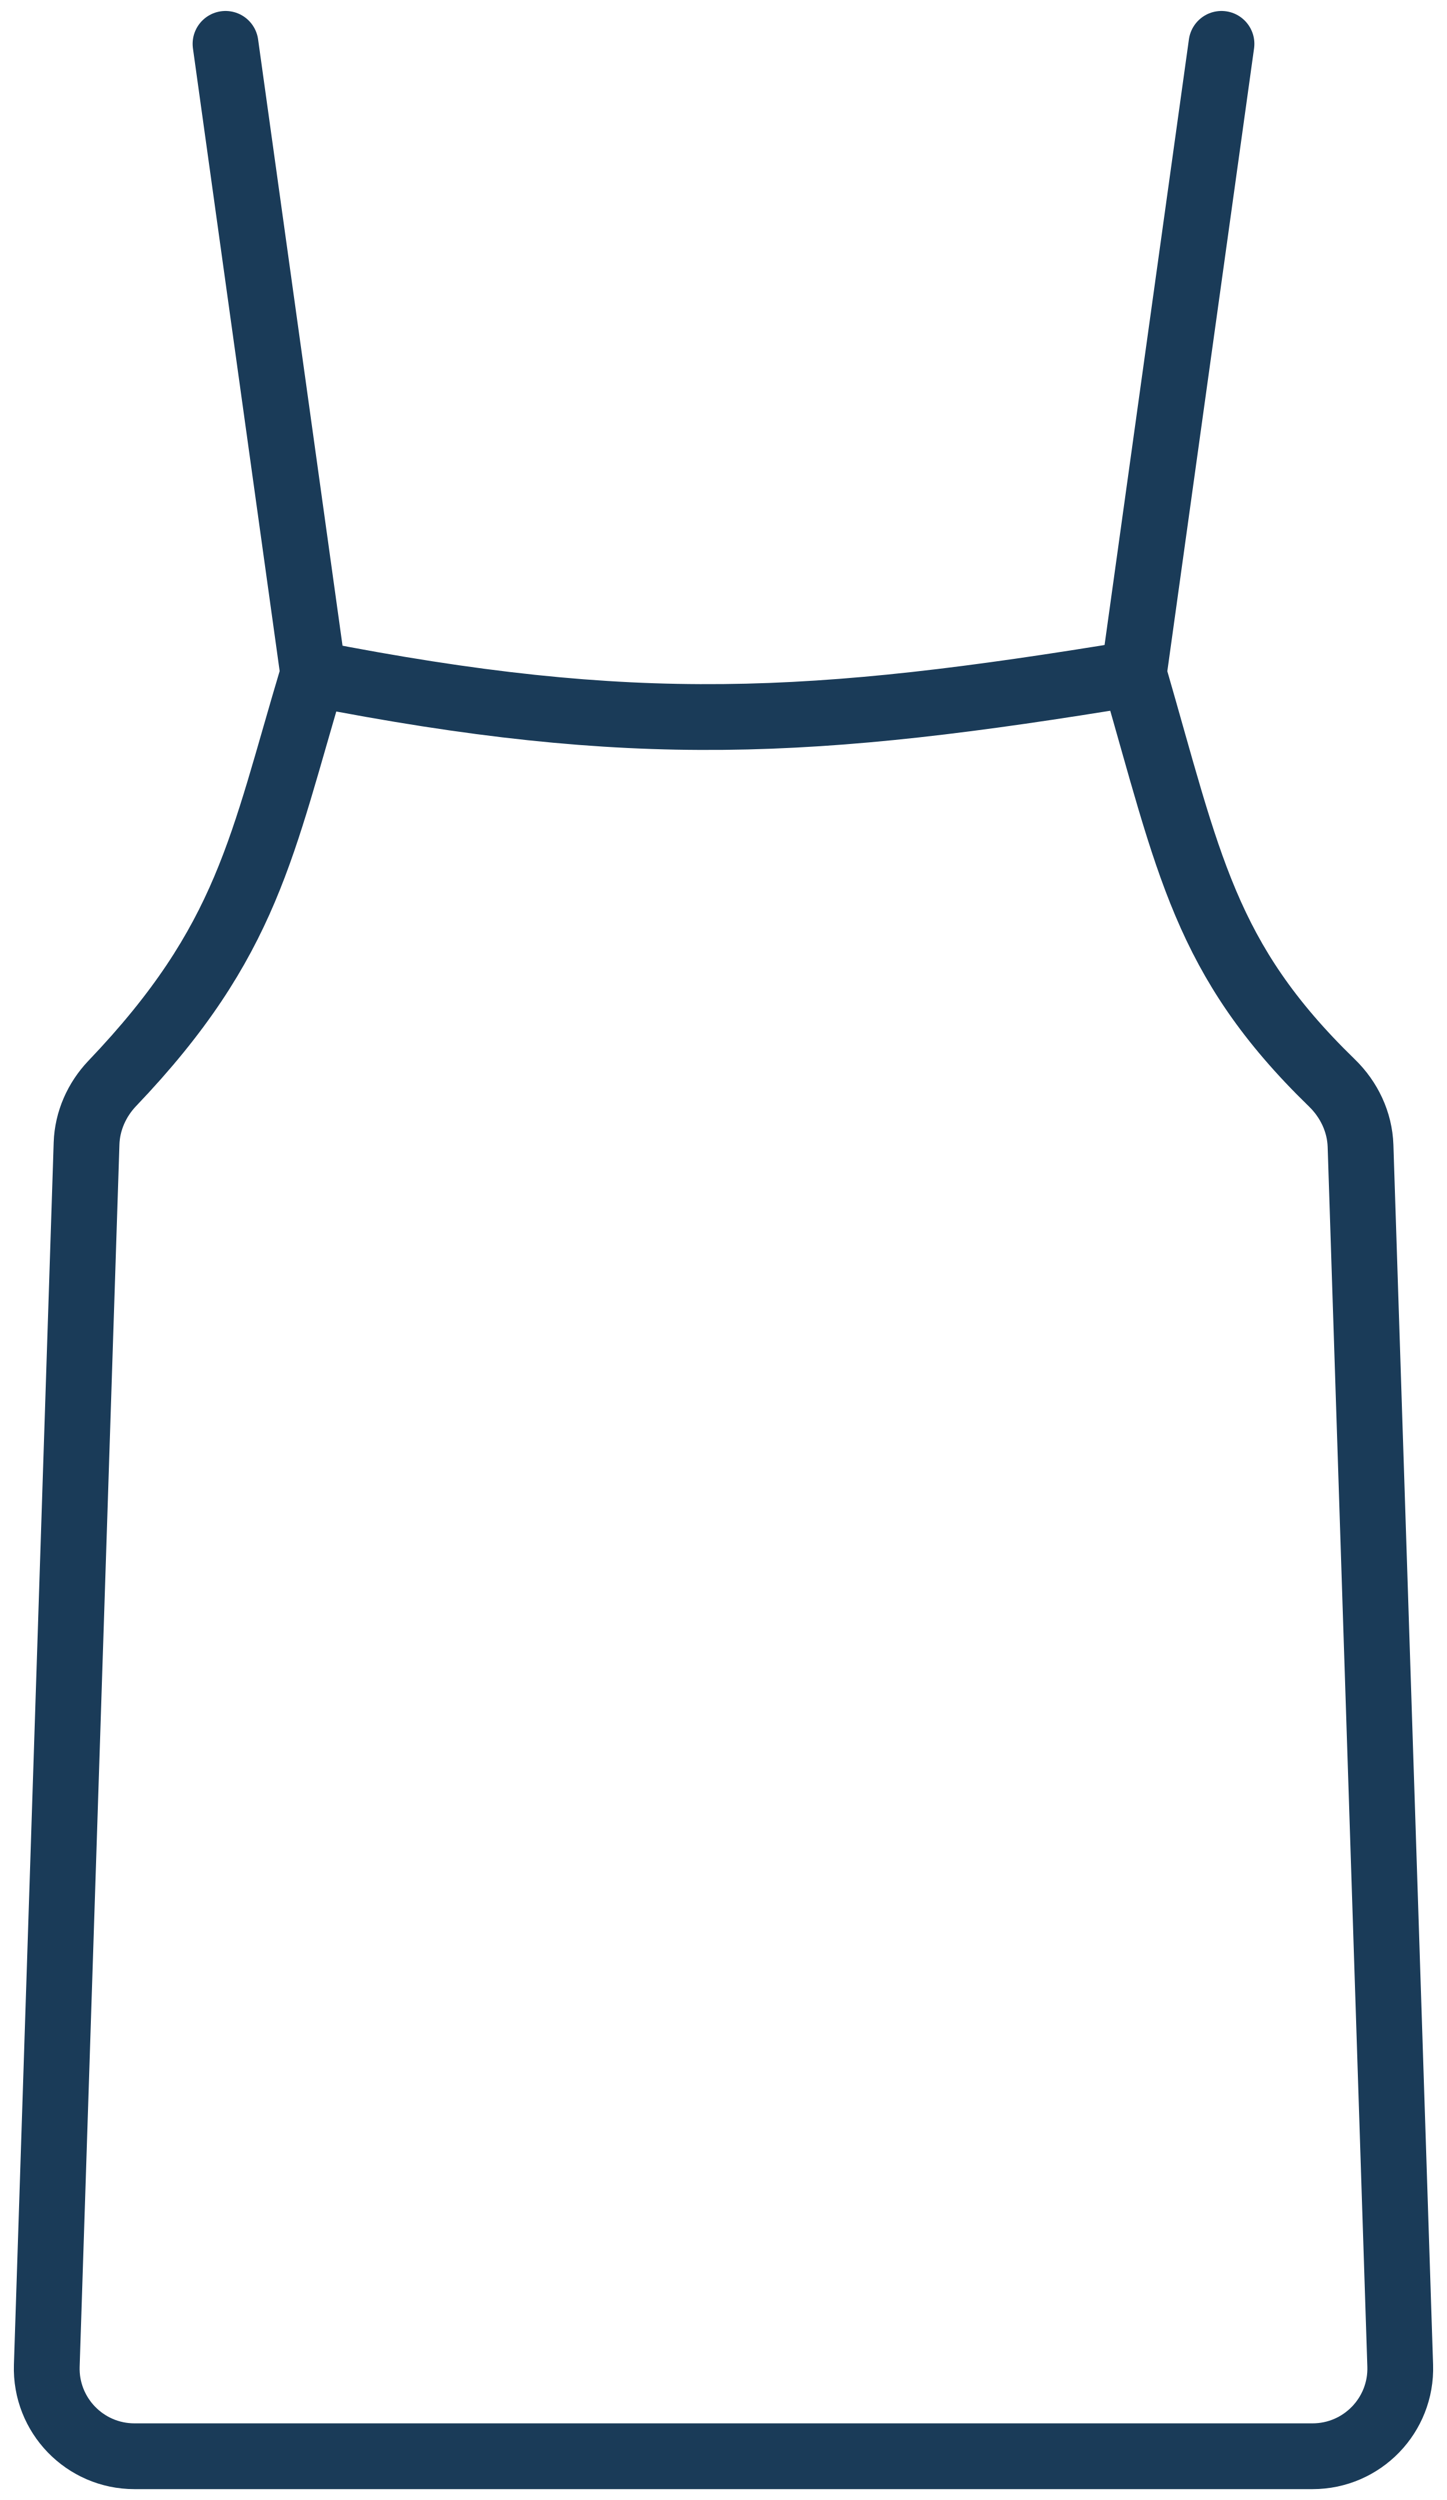 <svg width="33" height="57" viewBox="0 0 33 57" fill="none" xmlns="http://www.w3.org/2000/svg">
<path d="M25.857 15.357C27.116 19.694 27.466 21.864 30.373 24.687C30.766 25.067 31.01 25.579 31.028 26.125L31.933 53.935C31.97 55.064 31.064 56 29.934 56H16.5H3.066C1.936 56 1.03 55.064 1.067 53.935L1.974 26.069C1.991 25.556 2.208 25.07 2.562 24.699C5.671 21.442 5.966 19.273 7.143 15.357M25.857 15.357L27.857 1M25.857 15.357C18.549 16.561 14.451 16.791 7.143 15.357M7.143 15.357L5.143 1" stroke="#1A3B58" stroke-width="1.5" stroke-linecap="round" stroke-linejoin="round"/>
</svg>
